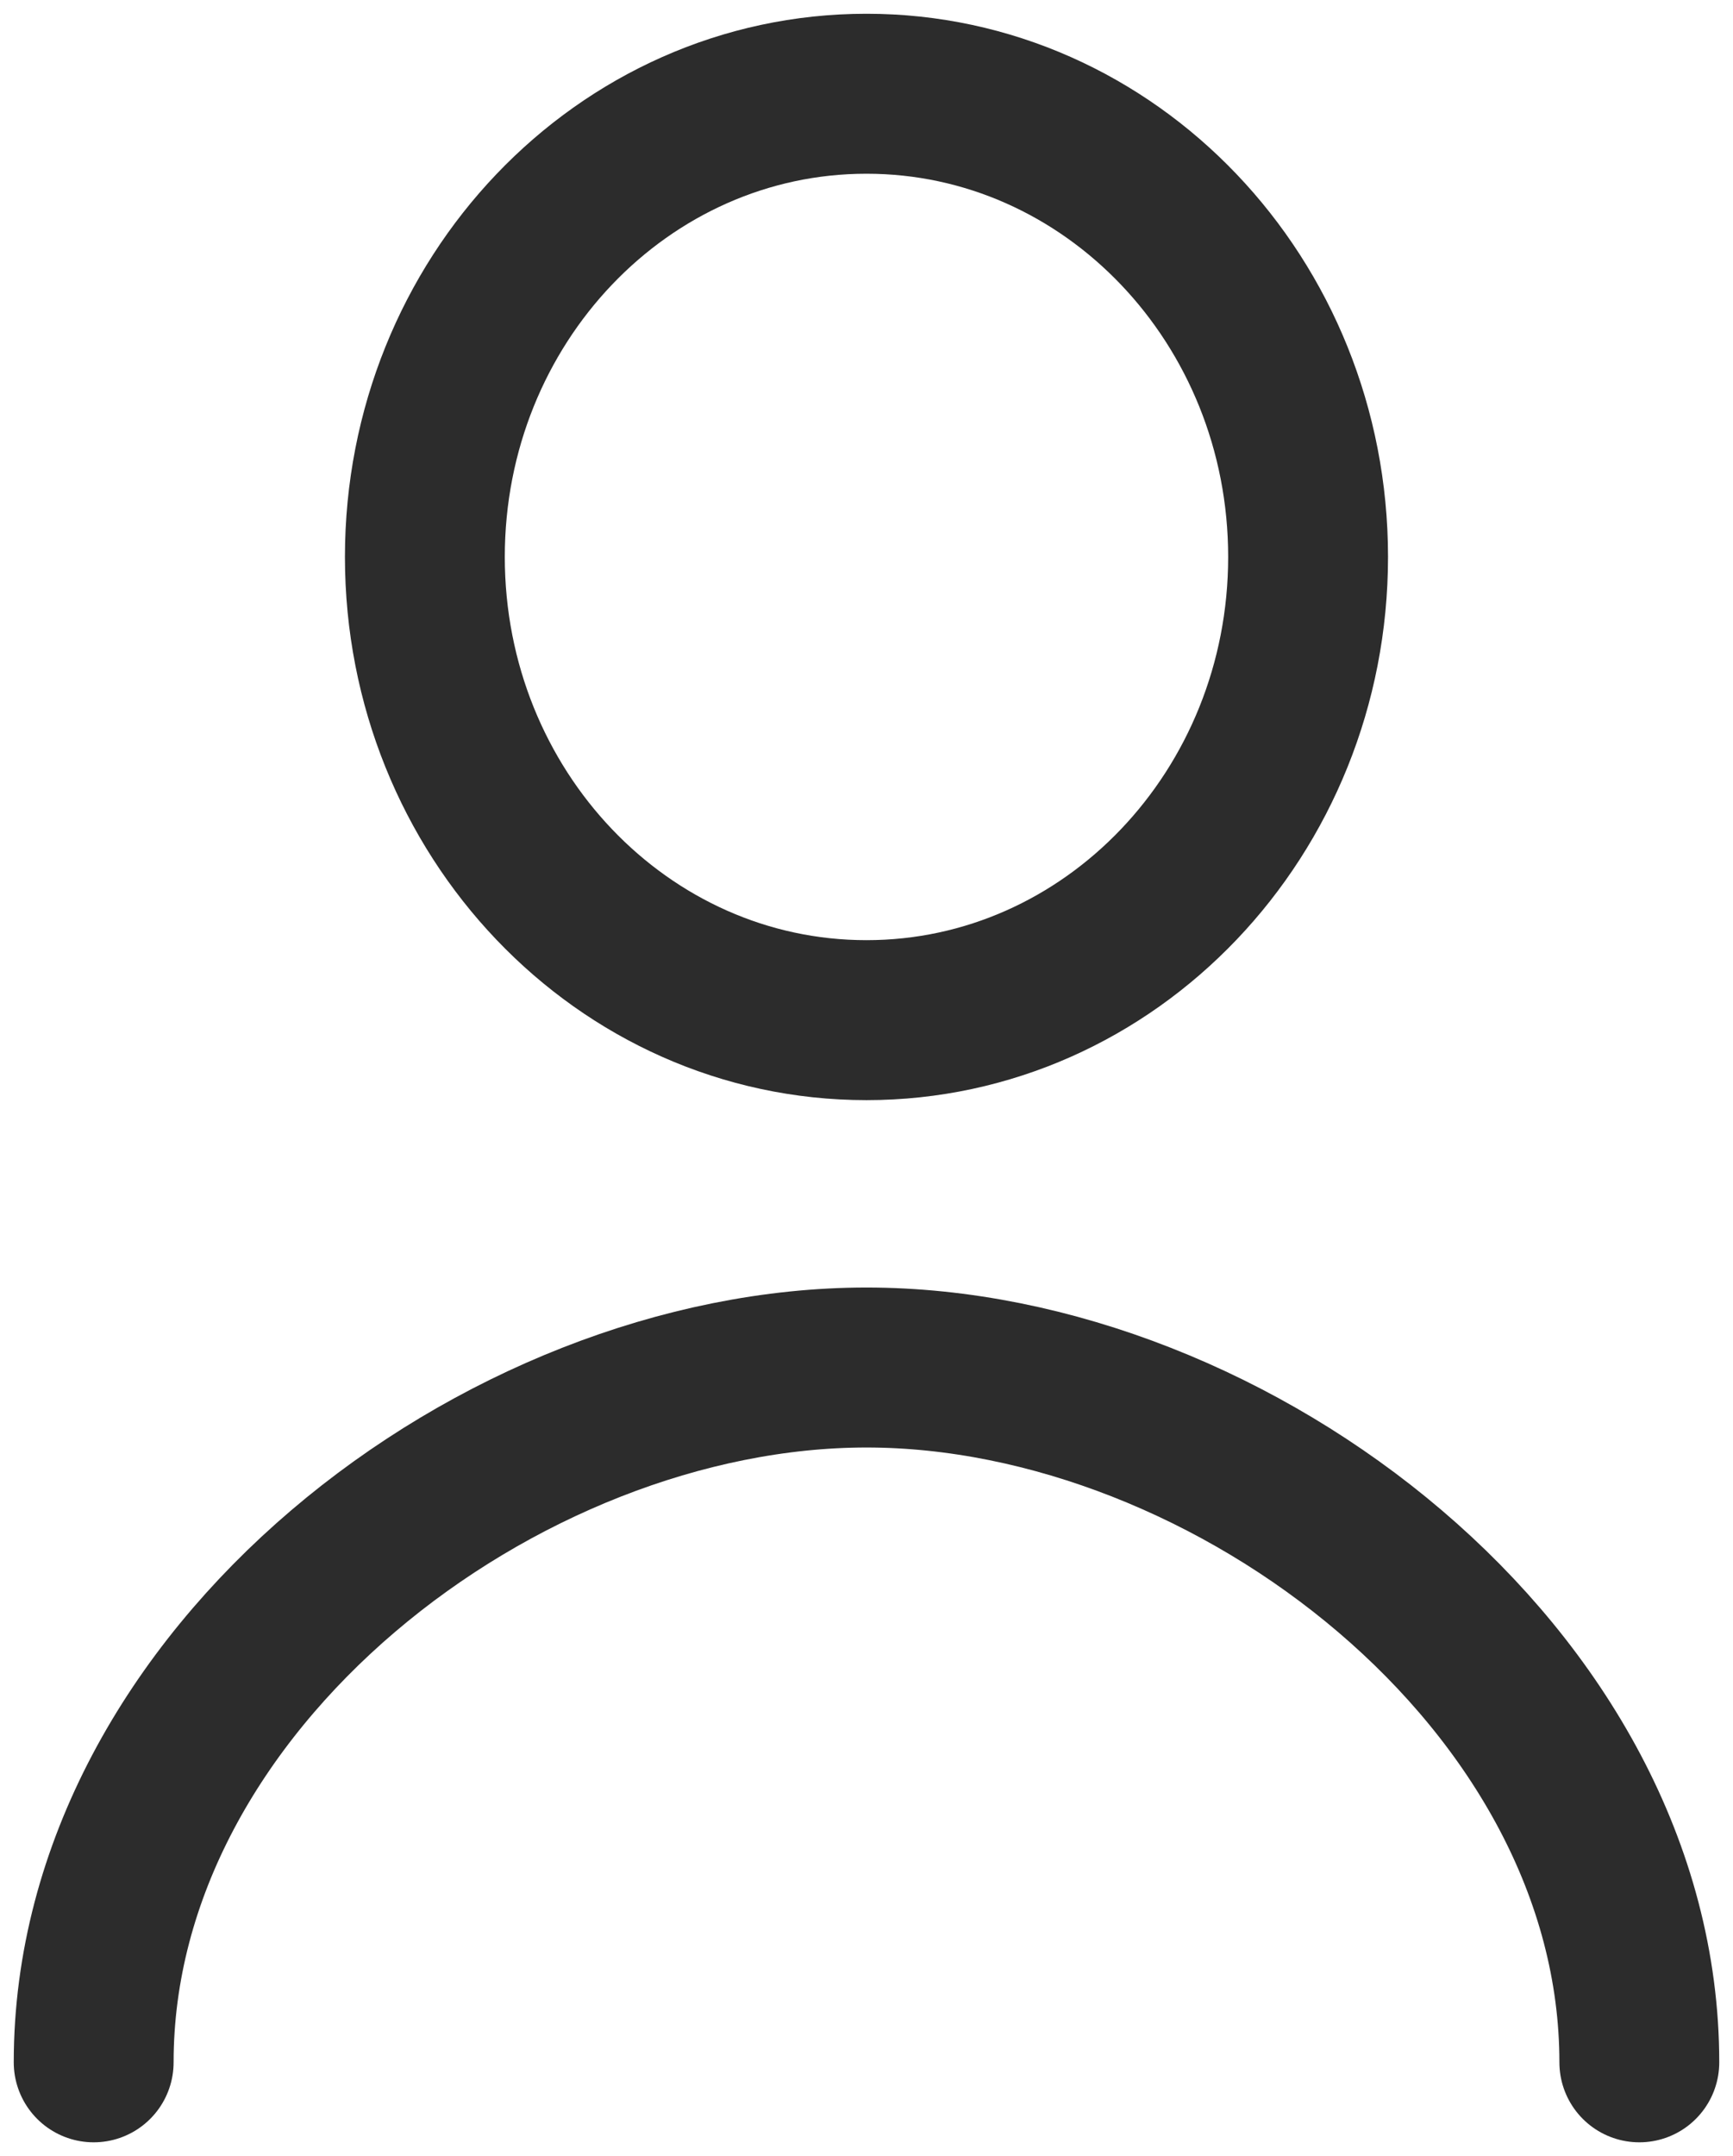 <?xml version="1.0" encoding="UTF-8"?>
<svg width="37px" height="46px" viewBox="0 0 37 46" version="1.1" xmlns="http://www.w3.org/2000/svg" xmlns:xlink="http://www.w3.org/1999/xlink">
    <title>User</title>
    <g id="Page-1" stroke="none" stroke-width="1" fill="none" fill-rule="evenodd" stroke-linecap="round" stroke-linejoin="round">
        <g id="Desktop-HD" transform="translate(-128, -248)" stroke="#2C2C2C" stroke-width="3.413">
            <g id="User" transform="translate(130, 250)">
                <path d="M33,42 C33,33.822 24.302,27.176 16.5,27.176 C8.698,27.176 0,33.822 0,42" id="Path"></path>
                <path d="M16.5,19.765 C21.707,19.765 25.928,15.34 25.928,9.882 C25.928,4.424 21.707,0 16.5,0 C11.293,0 7.071,4.424 7.071,9.882 C7.071,15.34 11.293,19.765 16.5,19.765 Z" id="Path"></path>
            </g>
        </g>
    </g>
</svg>